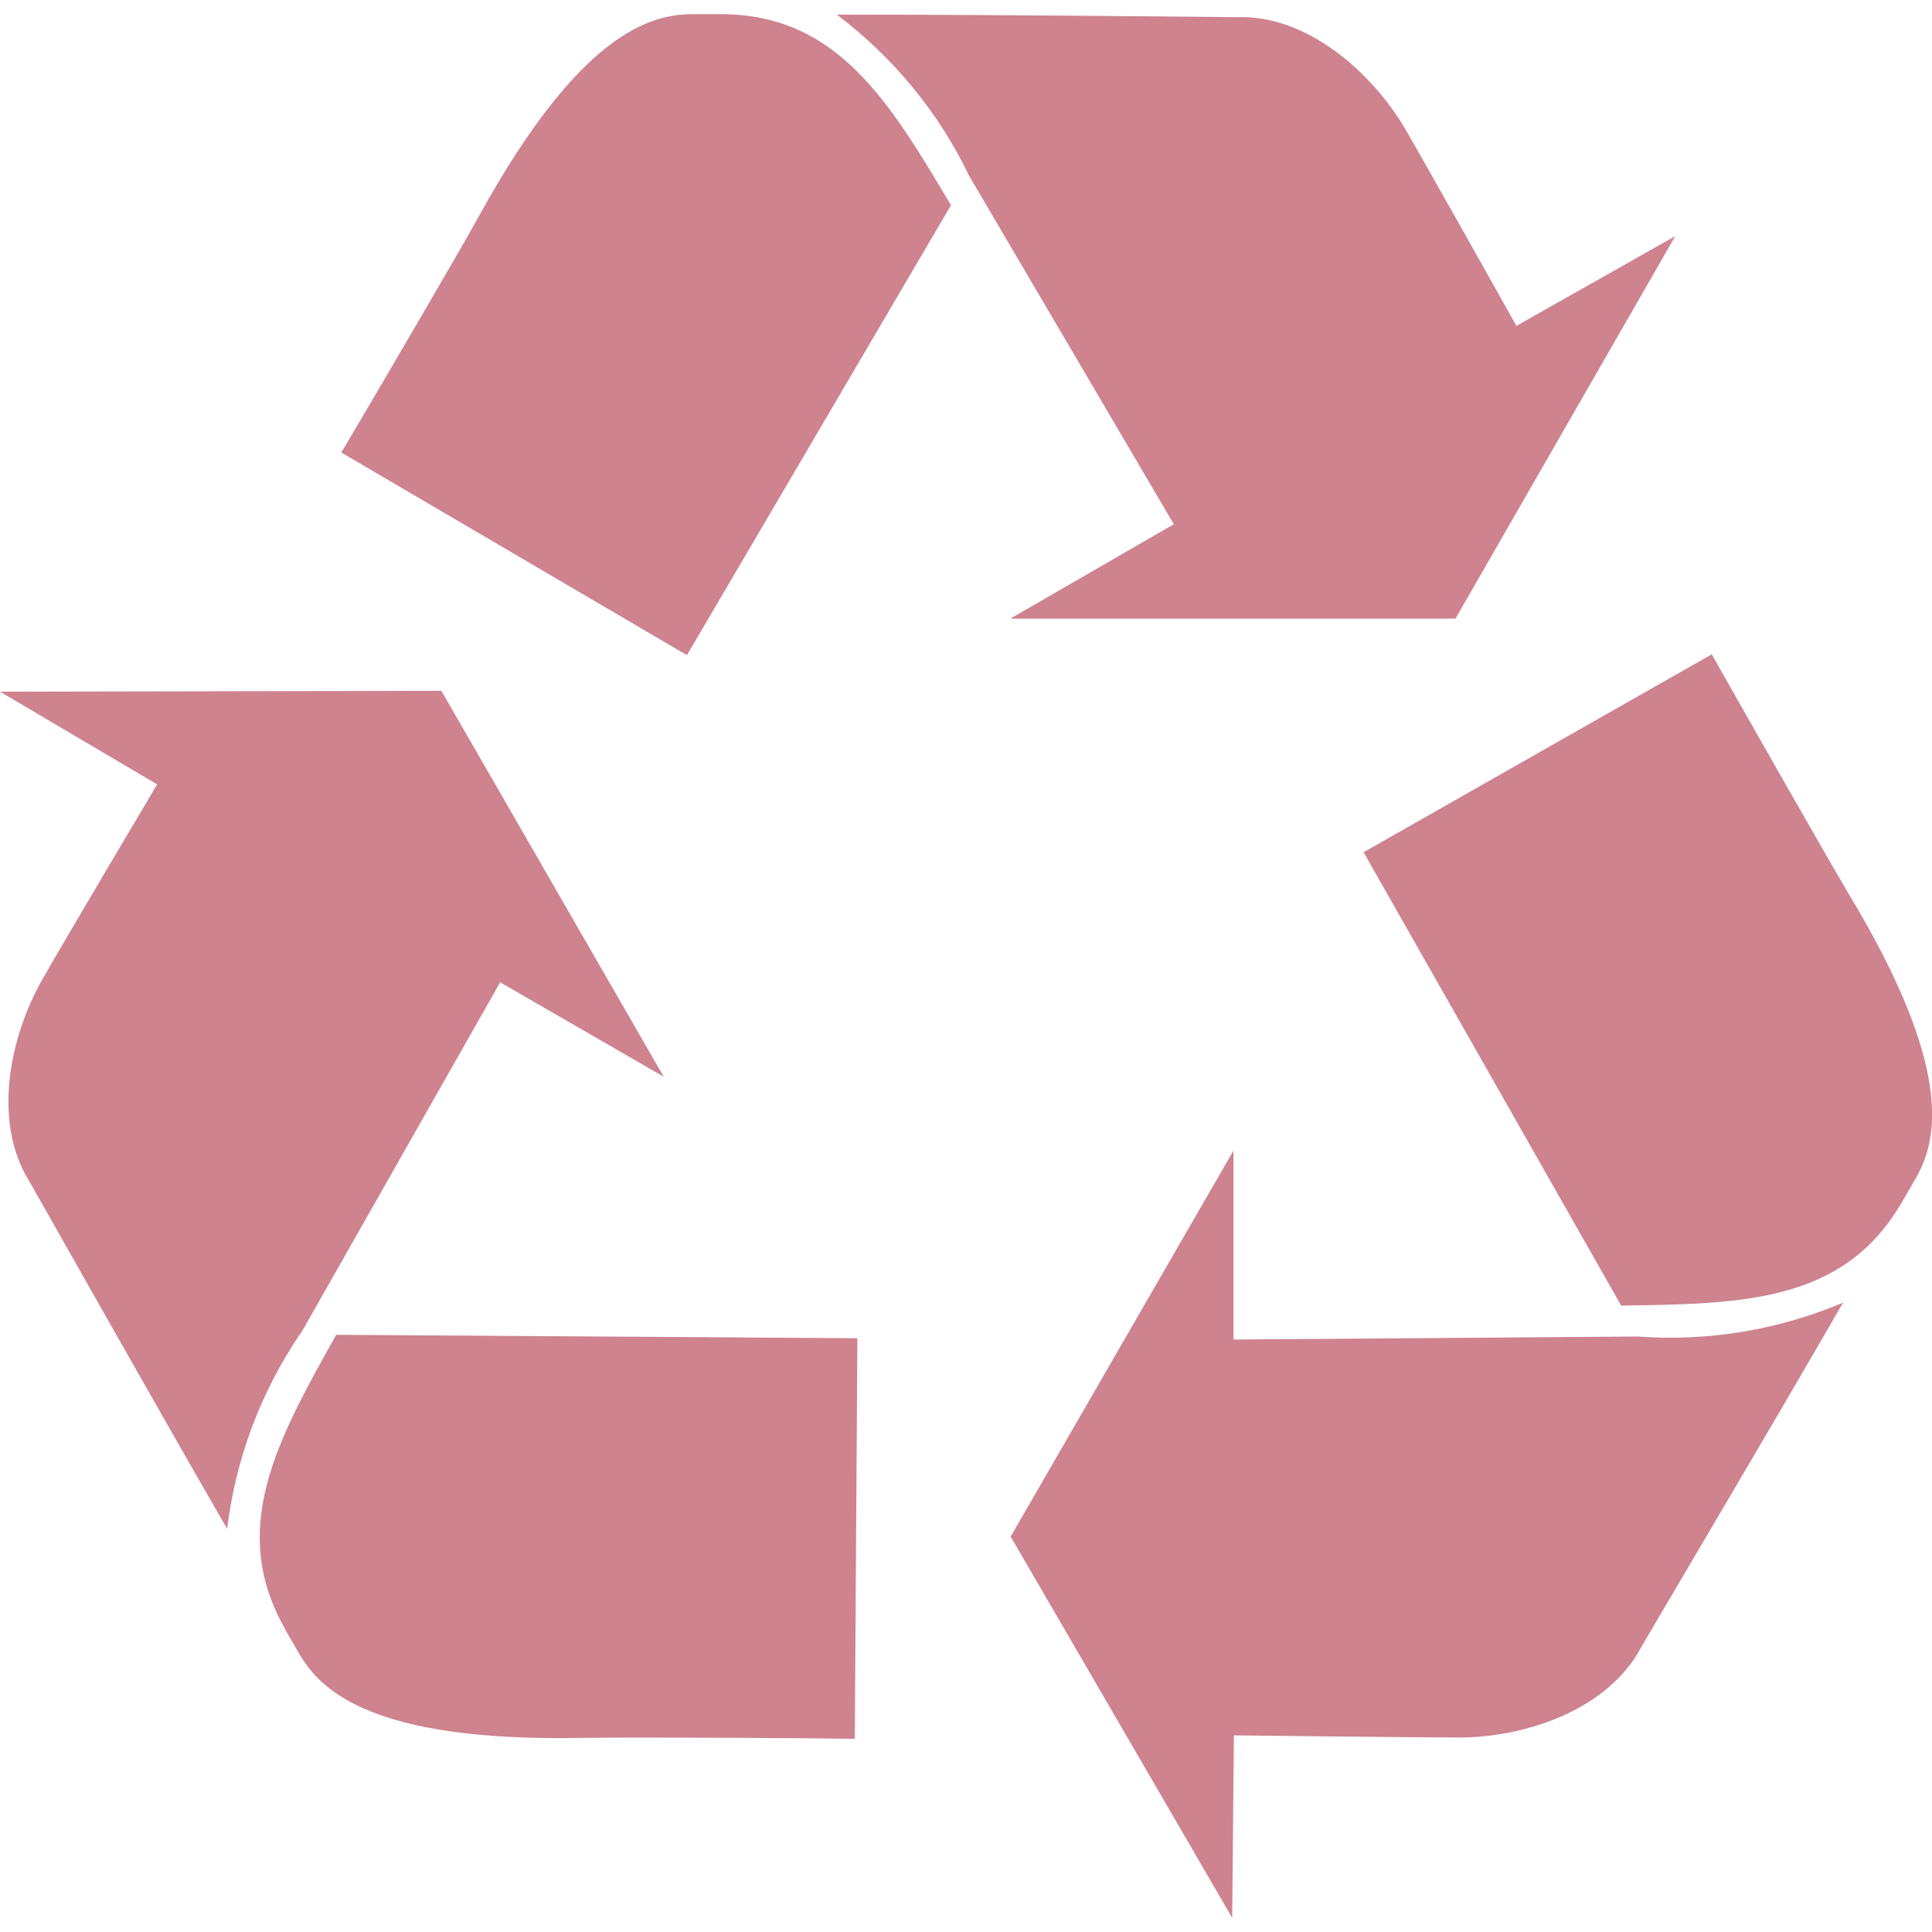 <svg xmlns="http://www.w3.org/2000/svg" width="45" height="45" viewBox="0 0 45 45">
    <rect width="45" height="45" style="fill:none"/>
    <path d="M7,31.07l4.65-8.19,3.81,2.2-5.18-8.99-10.28.02,3.66,2.16s-2.18,3.67-2.66,4.52c-.78,1.35-1.18,3.34-.32,4.72.13.22,2.61,4.63,4.61,8.1.2-1.63.78-3.18,1.7-4.54h0Z" style="fill:#ce838f"/>
    <path d="M6.64,37.95c.11.19.22.38.33.57.51.88,1.74,2.04,6.51,1.96,1.04-.02,5.19,0,6.43.02l.06-9.33-12.14-.08c-1.37,2.45-2.53,4.52-1.18,6.87Z" style="fill:#ce838f"/>
    <path d="M16.79.33h-.66c-1.01,0-2.64.48-4.95,4.66-.5.91-2.6,4.49-3.23,5.55l8.05,4.72,6.15-10.48c-1.43-2.41-2.65-4.45-5.36-4.45Z" style="fill:#ce838f"/>
    <path d="M33.9,14.41l5.12-8.91-3.7,2.09s-2.09-3.73-2.58-4.57c-.79-1.35-2.31-2.68-3.93-2.62-.25,0-5.31-.06-9.32-.06,1.31.99,2.37,2.27,3.08,3.75h0s4.77,8.12,4.77,8.12l-3.81,2.2h10.38Z" style="fill:#ce838f"/>
    <path d="M38.16,31.13l-9.43.07v-4.4l-5.19,8.99,5.16,8.88.04-4.25s4.27.05,5.24.05c1.56,0,3.47-.65,4.24-2.09.12-.22,2.71-4.58,4.71-8.04-1.51.64-3.15.91-4.78.79h0Z" style="fill:#ce838f"/>
    <path d="M43.06,20.82c-.53-.89-2.58-4.5-3.19-5.58l-8.11,4.61,6,10.56c2.8-.04,5.18-.06,6.54-2.41l.33-.57c.5-.88.89-2.53-1.57-6.61Z" style="fill:#ce838f"/>
</svg>
